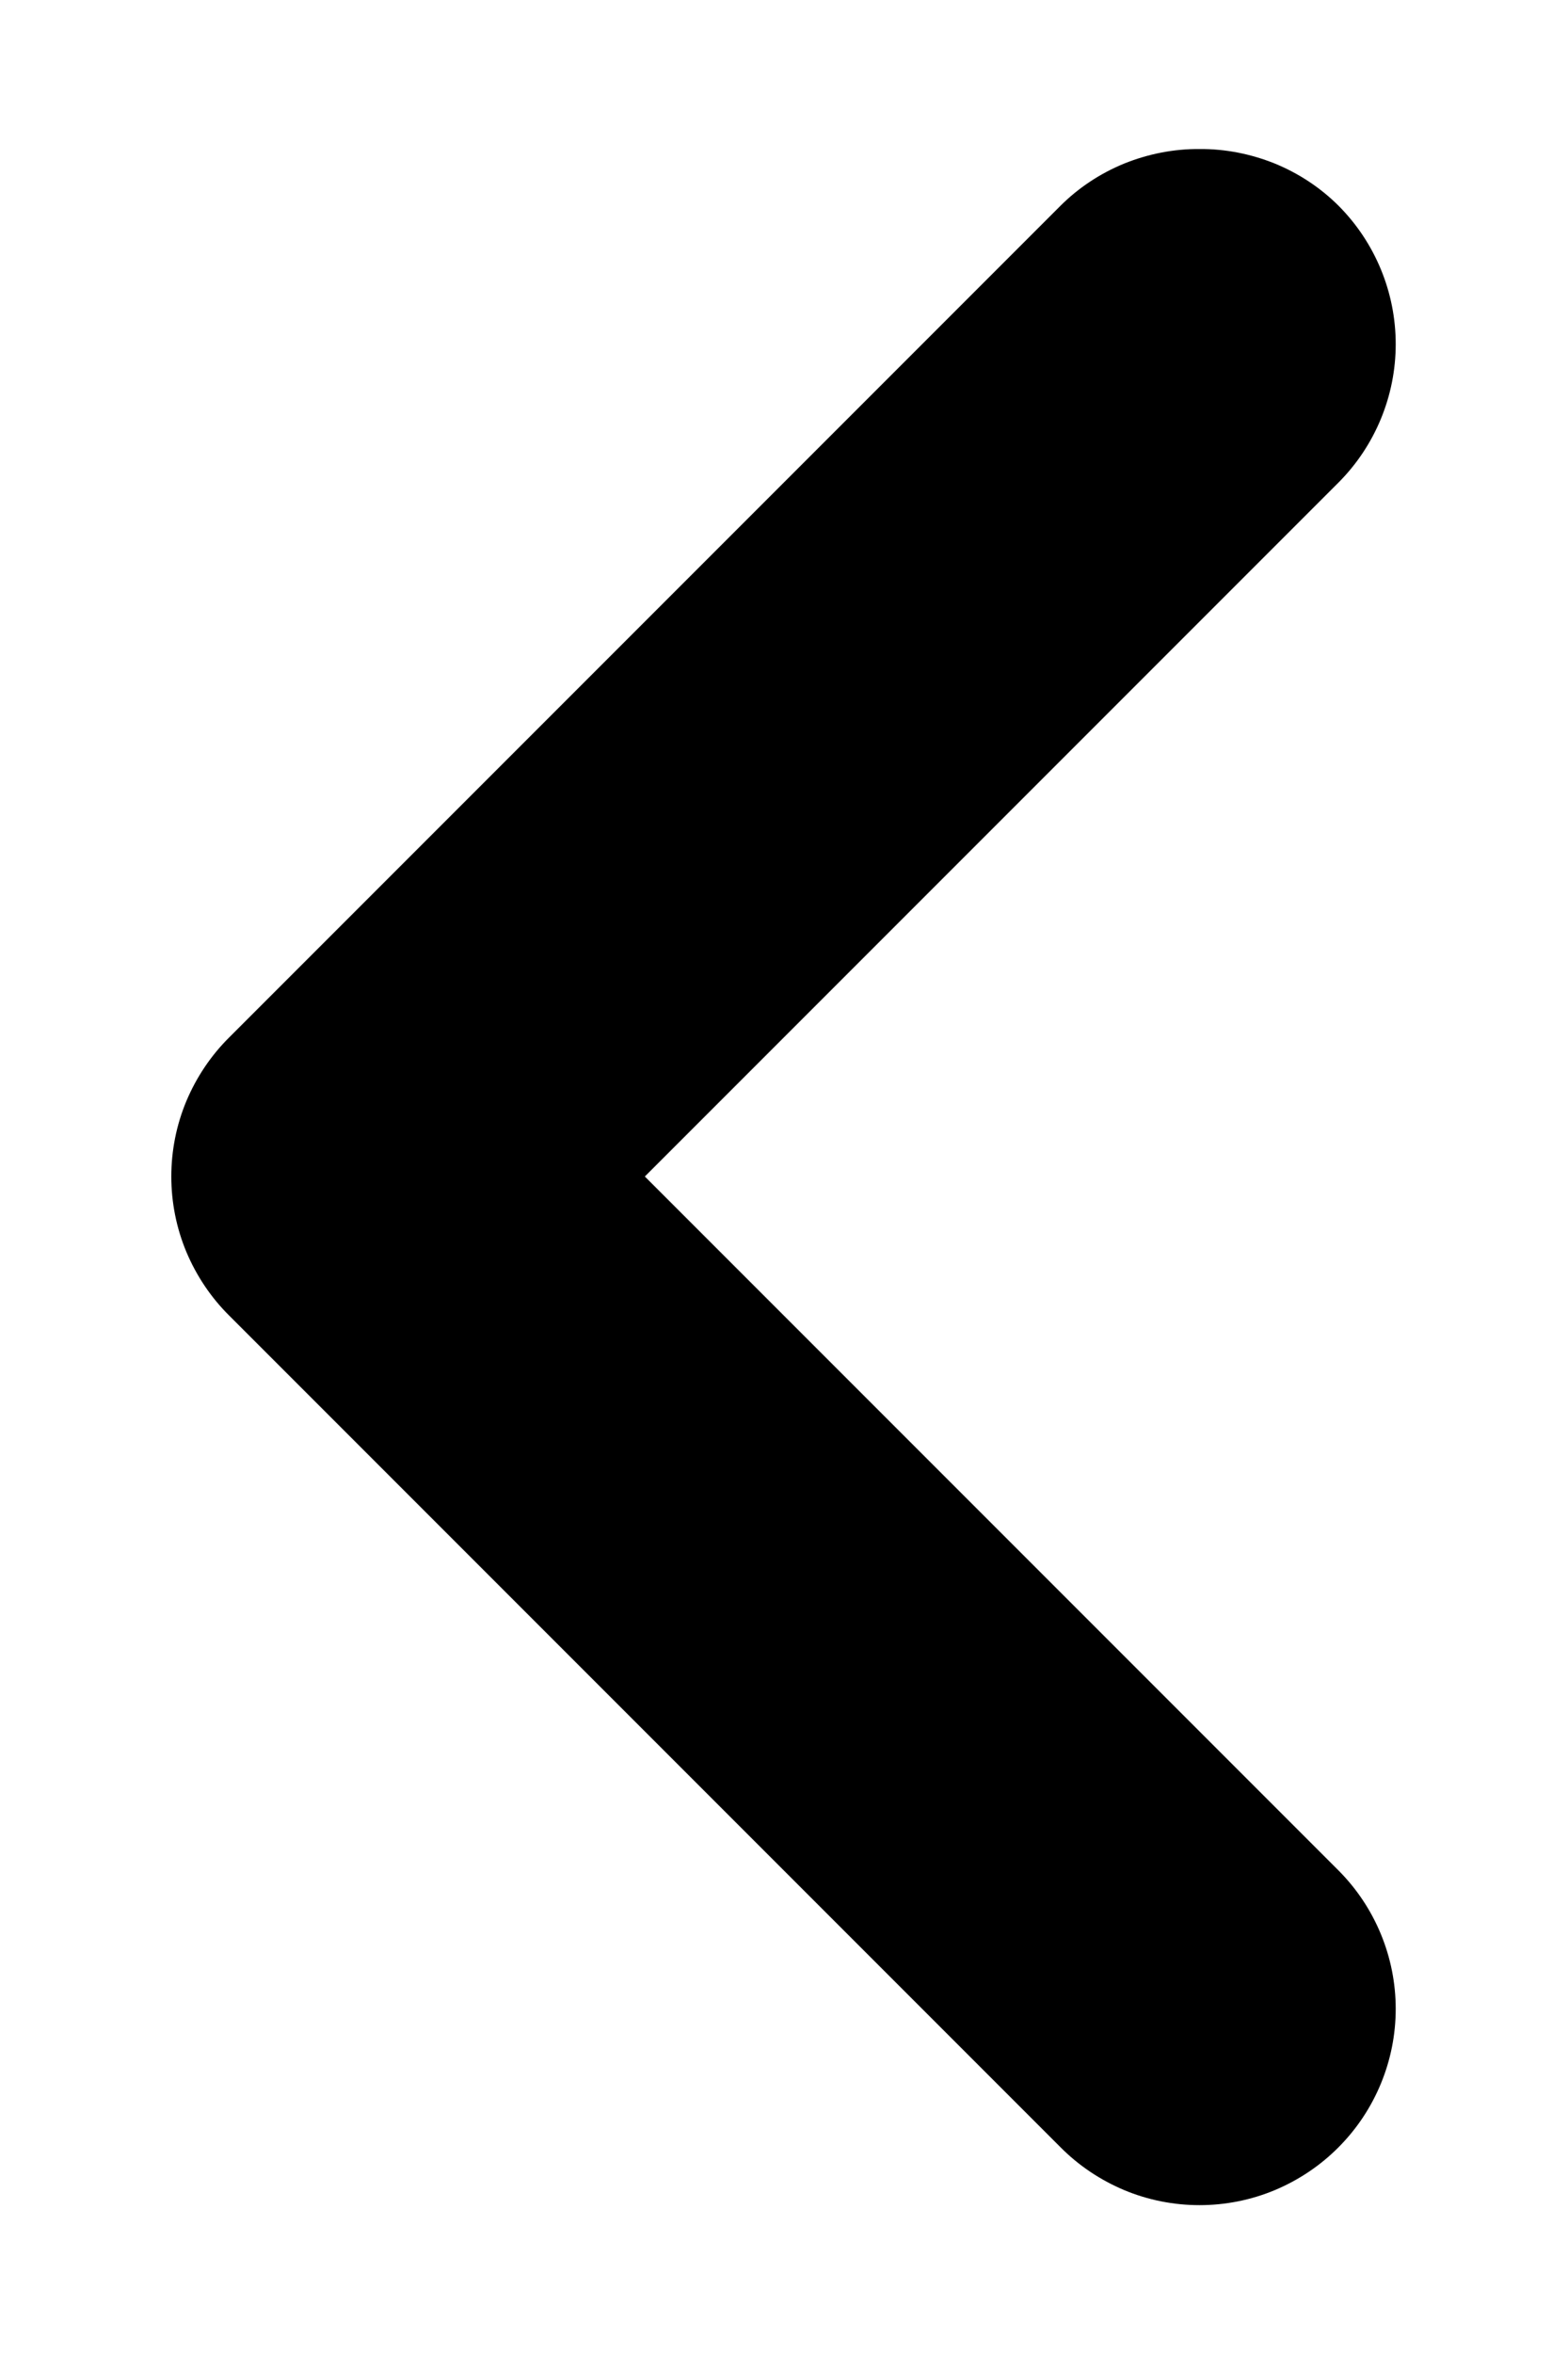 <svg width="8" height="12" viewBox="0 0 8 12" xmlns="http://www.w3.org/2000/svg">
    <path
        d="M1.17 6.71L5.41 10.95C5.503 11.044 5.614 11.118 5.735 11.169C5.857 11.22 5.988 11.246 6.12 11.246C6.252 11.246 6.383 11.22 6.505 11.169C6.626 11.118 6.737 11.044 6.83 10.95C7.016 10.763 7.121 10.509 7.121 10.245C7.121 9.981 7.016 9.727 6.83 9.54L3.29 6L6.83 2.46C7.016 2.273 7.121 2.019 7.121 1.755C7.121 1.491 7.016 1.237 6.83 1.05C6.737 0.957 6.626 0.884 6.504 0.834C6.382 0.785 6.252 0.759 6.12 0.76C5.988 0.759 5.858 0.785 5.736 0.834C5.614 0.884 5.503 0.957 5.41 1.05L1.17 5.29C1.076 5.383 1.002 5.494 0.951 5.615C0.9 5.737 0.874 5.868 0.874 6C0.874 6.132 0.9 6.263 0.951 6.385C1.002 6.506 1.076 6.617 1.17 6.71Z"
    />
</svg>
    
